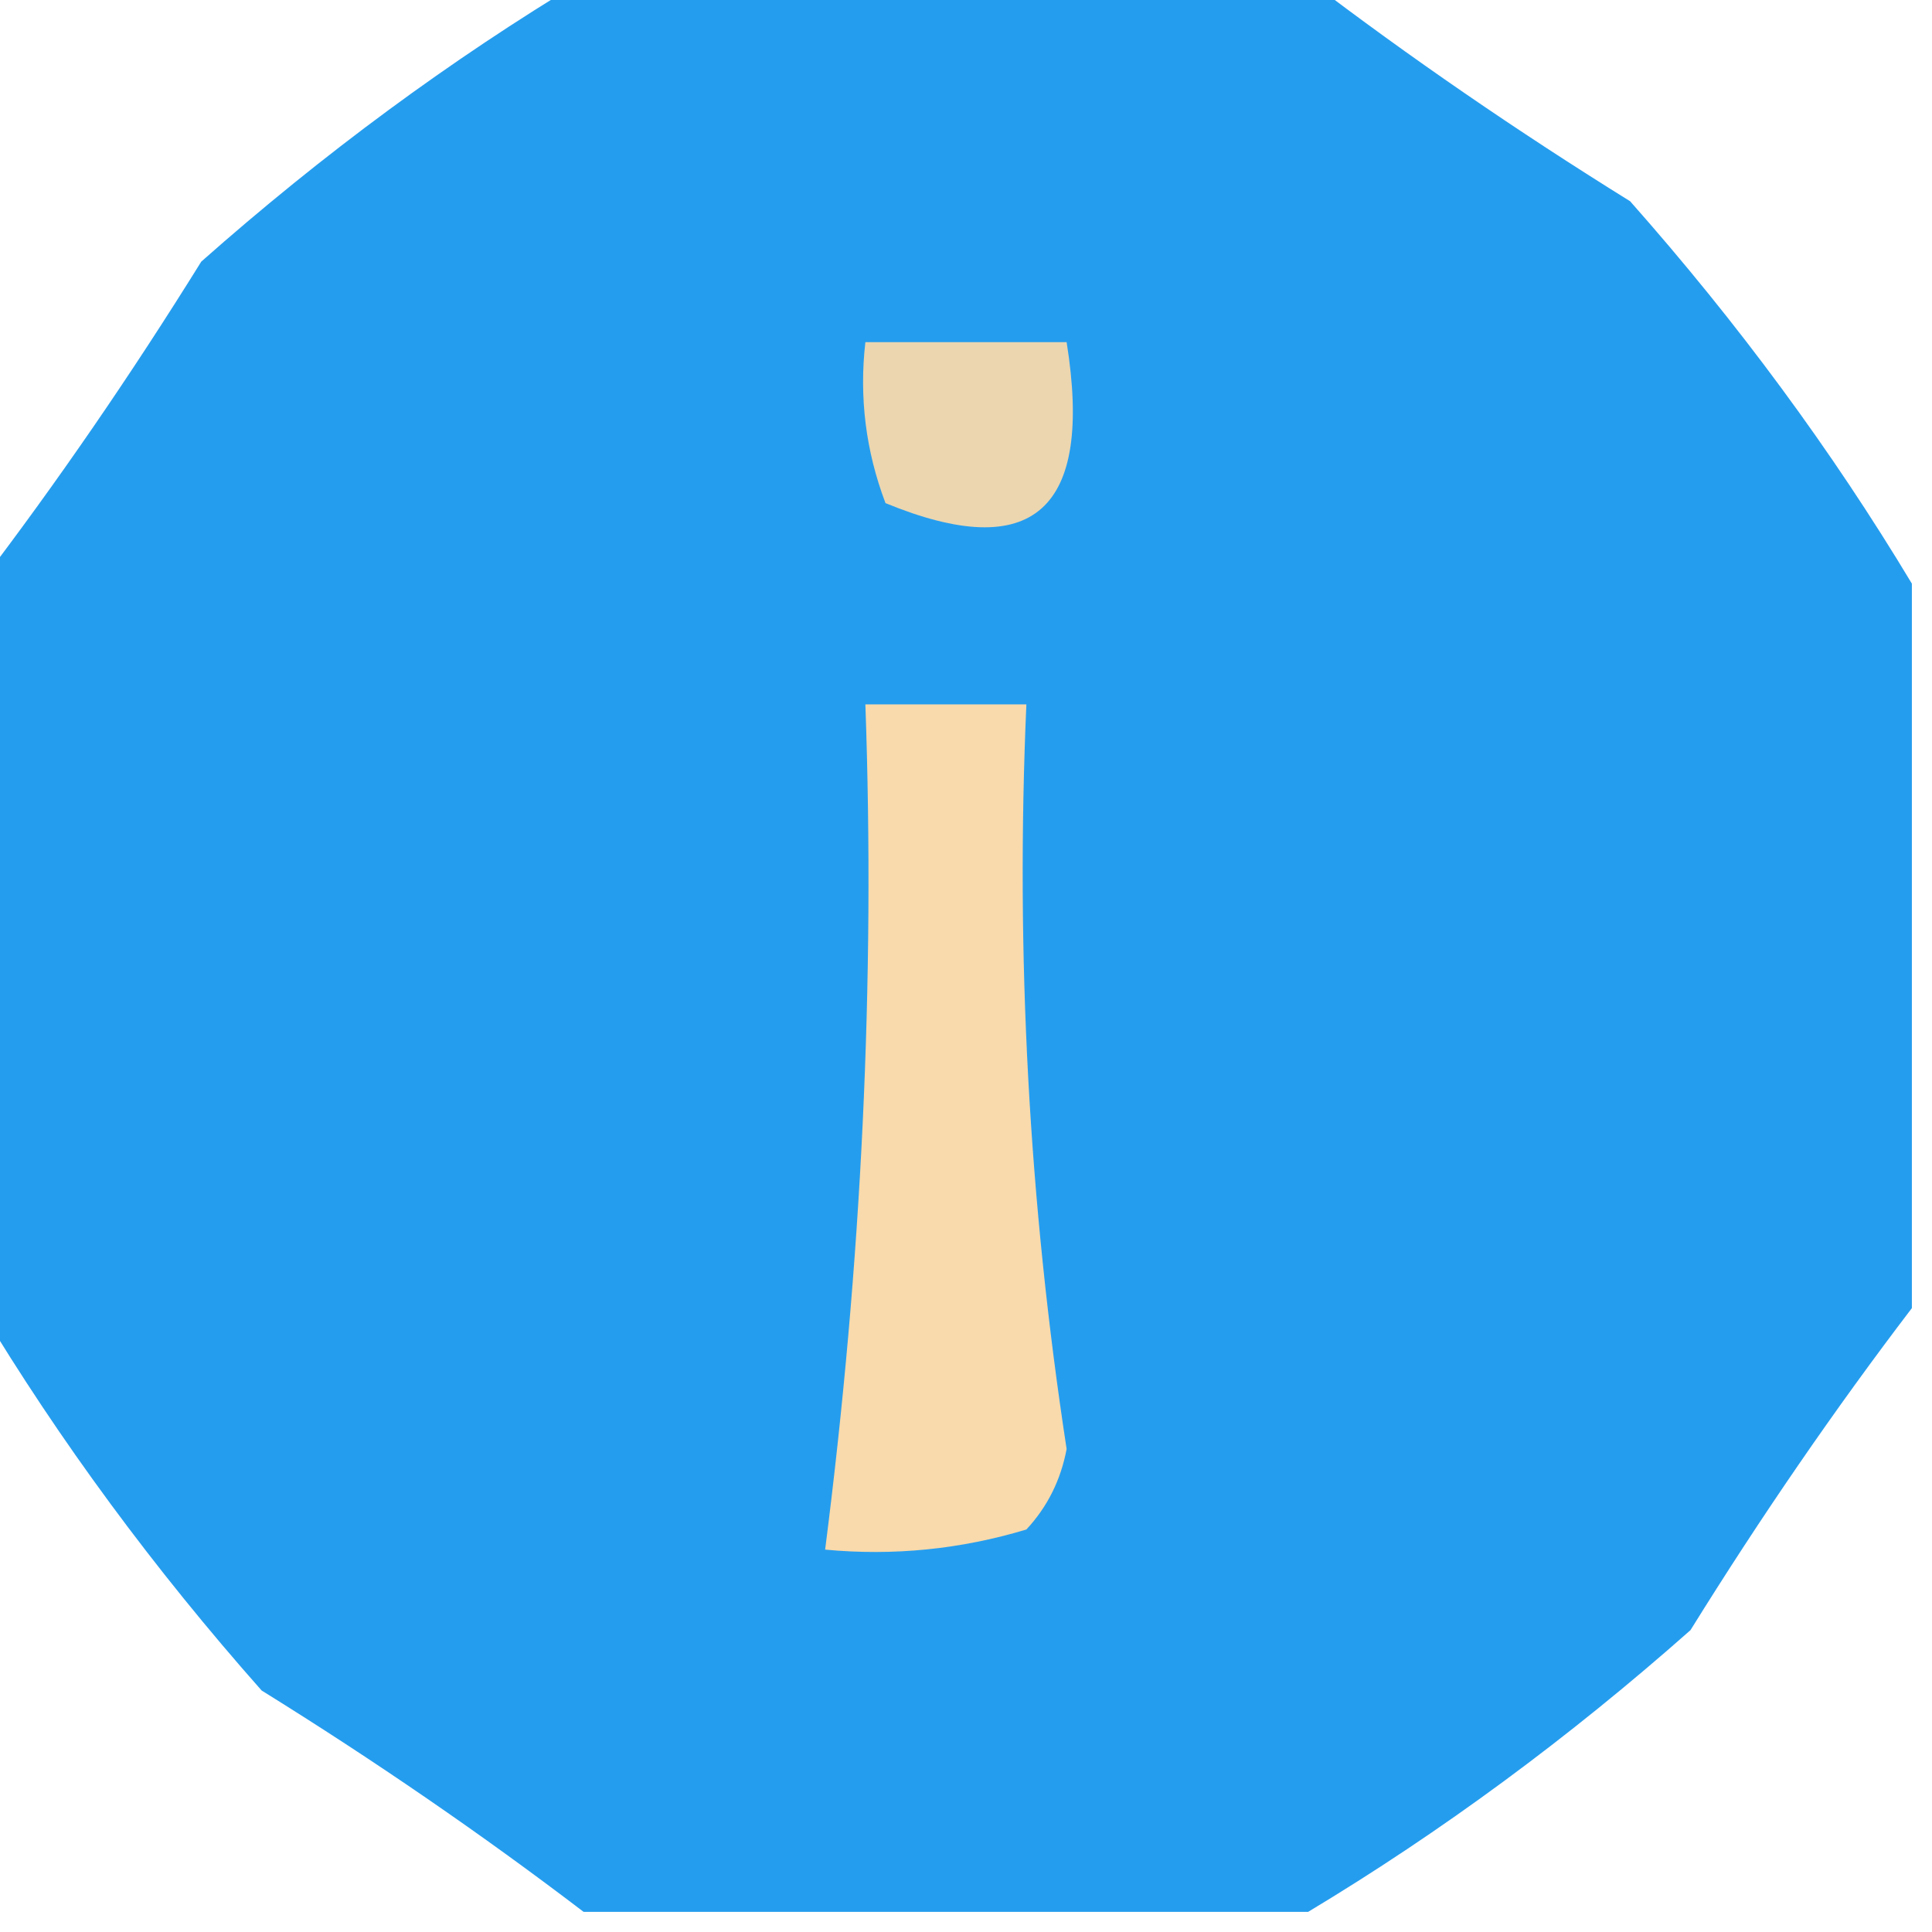 <?xml version="1.0" encoding="UTF-8"?> <svg xmlns="http://www.w3.org/2000/svg" xmlns:xlink="http://www.w3.org/1999/xlink" width="48px" height="48px" style="shape-rendering:geometricPrecision; text-rendering:geometricPrecision; image-rendering:optimizeQuality; fill-rule:evenodd; clip-rule:evenodd"> <g> <path style="opacity:0.988" fill="#239ced" d="M 14.5,-0.5 C 20.5,-0.5 26.5,-0.5 32.5,-0.5C 35.014,1.417 37.681,3.25 40.5,5C 43.178,8.025 45.512,11.192 47.5,14.5C 47.5,20.5 47.5,26.5 47.5,32.5C 45.583,35.014 43.75,37.681 42,40.5C 38.975,43.178 35.808,45.512 32.5,47.5C 26.5,47.5 20.5,47.5 14.5,47.5C 11.986,45.583 9.319,43.75 6.5,42C 3.822,38.975 1.488,35.808 -0.5,32.5C -0.5,26.5 -0.5,20.5 -0.5,14.5C 1.417,11.986 3.25,9.319 5,6.5C 8.025,3.822 11.192,1.488 14.5,-0.5 Z"></path> </g> <g> <path style="opacity:1" fill="#ebd6b0" d="M 21.5,8.5 C 23.167,8.5 24.833,8.5 26.5,8.5C 27.169,12.676 25.669,14.009 22,12.5C 21.51,11.207 21.343,9.873 21.5,8.5 Z"></path> </g> <g> <path style="opacity:1" fill="#f8daac" d="M 21.5,17.5 C 22.833,17.5 24.167,17.5 25.5,17.5C 25.228,23.714 25.562,29.881 26.5,36C 26.355,36.772 26.022,37.439 25.5,38C 23.866,38.493 22.199,38.66 20.5,38.5C 21.411,31.381 21.744,24.381 21.5,17.5 Z"></path> </g> </svg> 